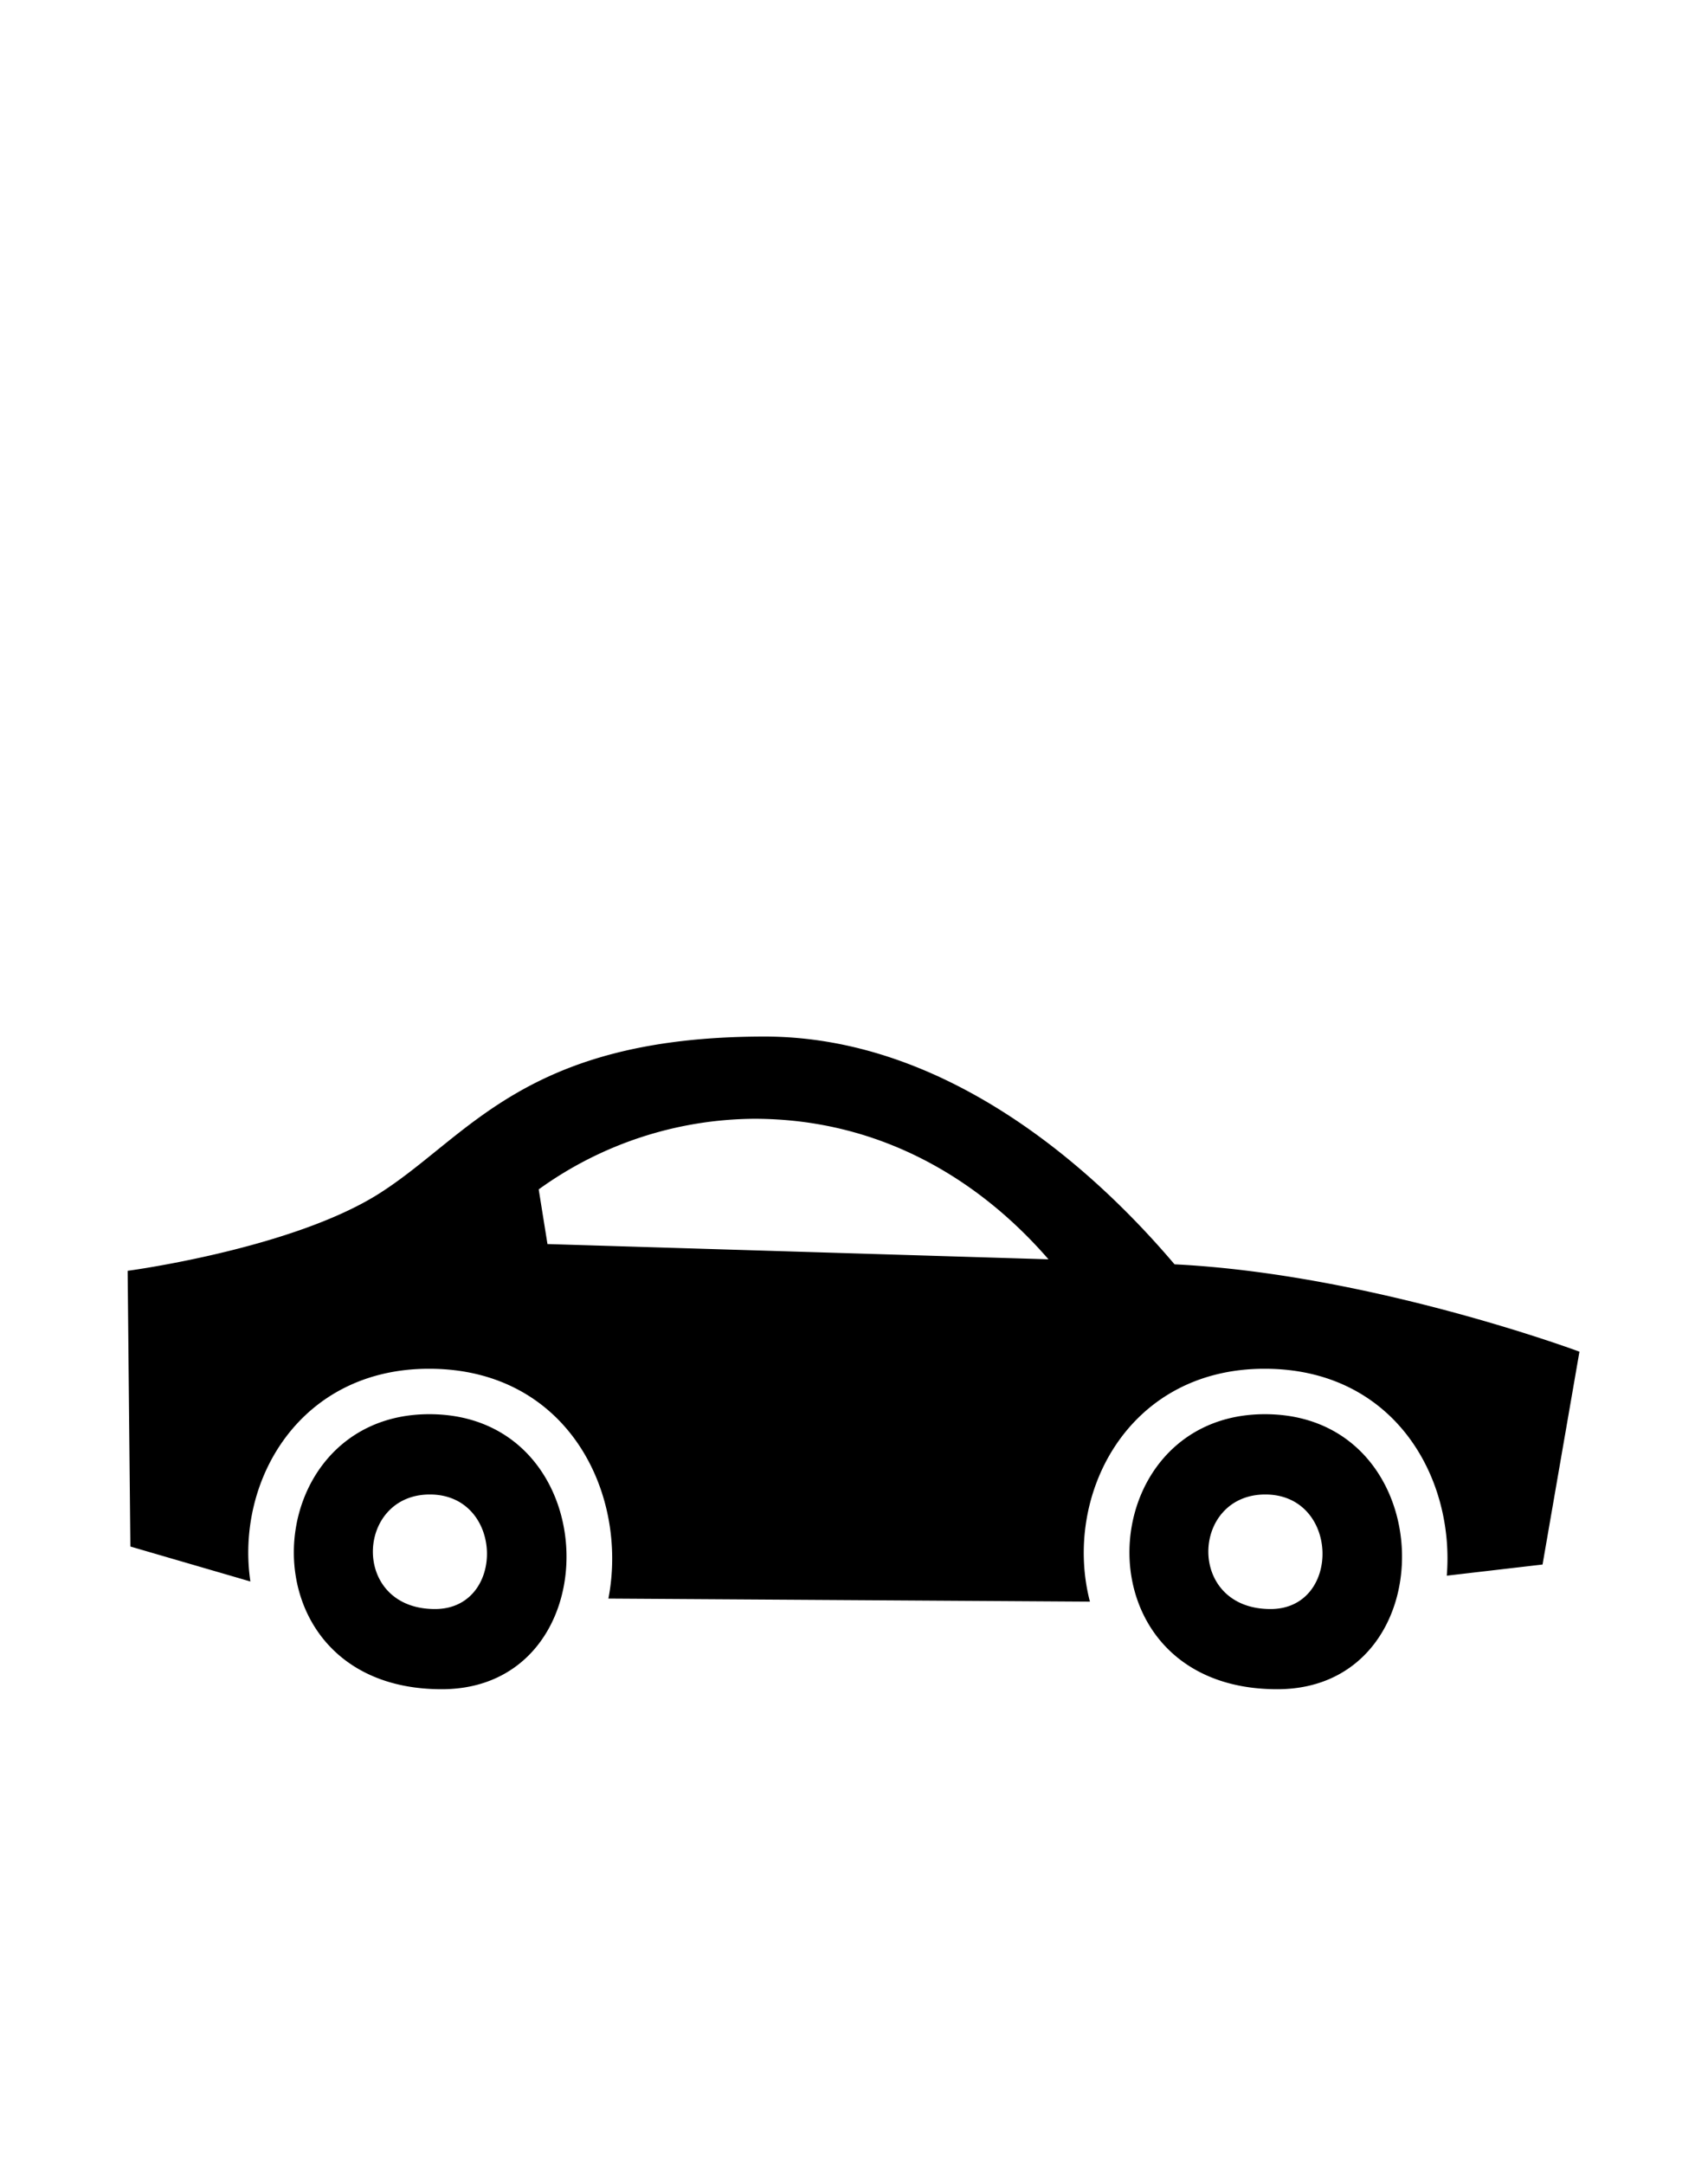 <?xml version="1.0" encoding="UTF-8"?> <svg xmlns="http://www.w3.org/2000/svg" id="Слой_1" data-name="Слой 1" viewBox="0 0 150 190"><defs><style>.cls-1{fill-rule:evenodd;}</style></defs><title>Монтажная область 10</title><path class="cls-1" d="M127.06,138.36c.7-8.67-4.65-18.17-16-18.17-12.15,0-17.73,11.26-15.34,20.45l-42.29-.27c1.77-9.14-3.49-20.18-15.75-20.18-11.38,0-17,9.87-15.69,18.68L11.45,135.8l-.24-24.21s14.22-1.89,21.94-6.69c8-5,12.77-13.88,34-13.88,15.44,0,28.25,10.86,36,20,17.3.86,35.56,7.67,35.56,7.67l-3.24,18.69ZM66.22,98.24a32.68,32.68,0,0,0-18.91,6.2l.77,4.8,44,1.34C86.15,103.74,77.48,98.24,66.22,98.24ZM37.7,124.18c15.68,0,16.08,24.15,1.09,24.15C21,148.33,22.32,124.18,37.7,124.18Zm.5,17.11c6.24,0,6.08-10.06-.45-10.06S30.79,141.29,38.2,141.29Zm72.88-17.11c15.68,0,16.07,24.15,1.09,24.15C94.39,148.33,95.7,124.18,111.08,124.18Zm.5,17.11c6.24,0,6.08-10.06-.46-10.06S104.17,141.29,111.58,141.29Z"></path></svg> 